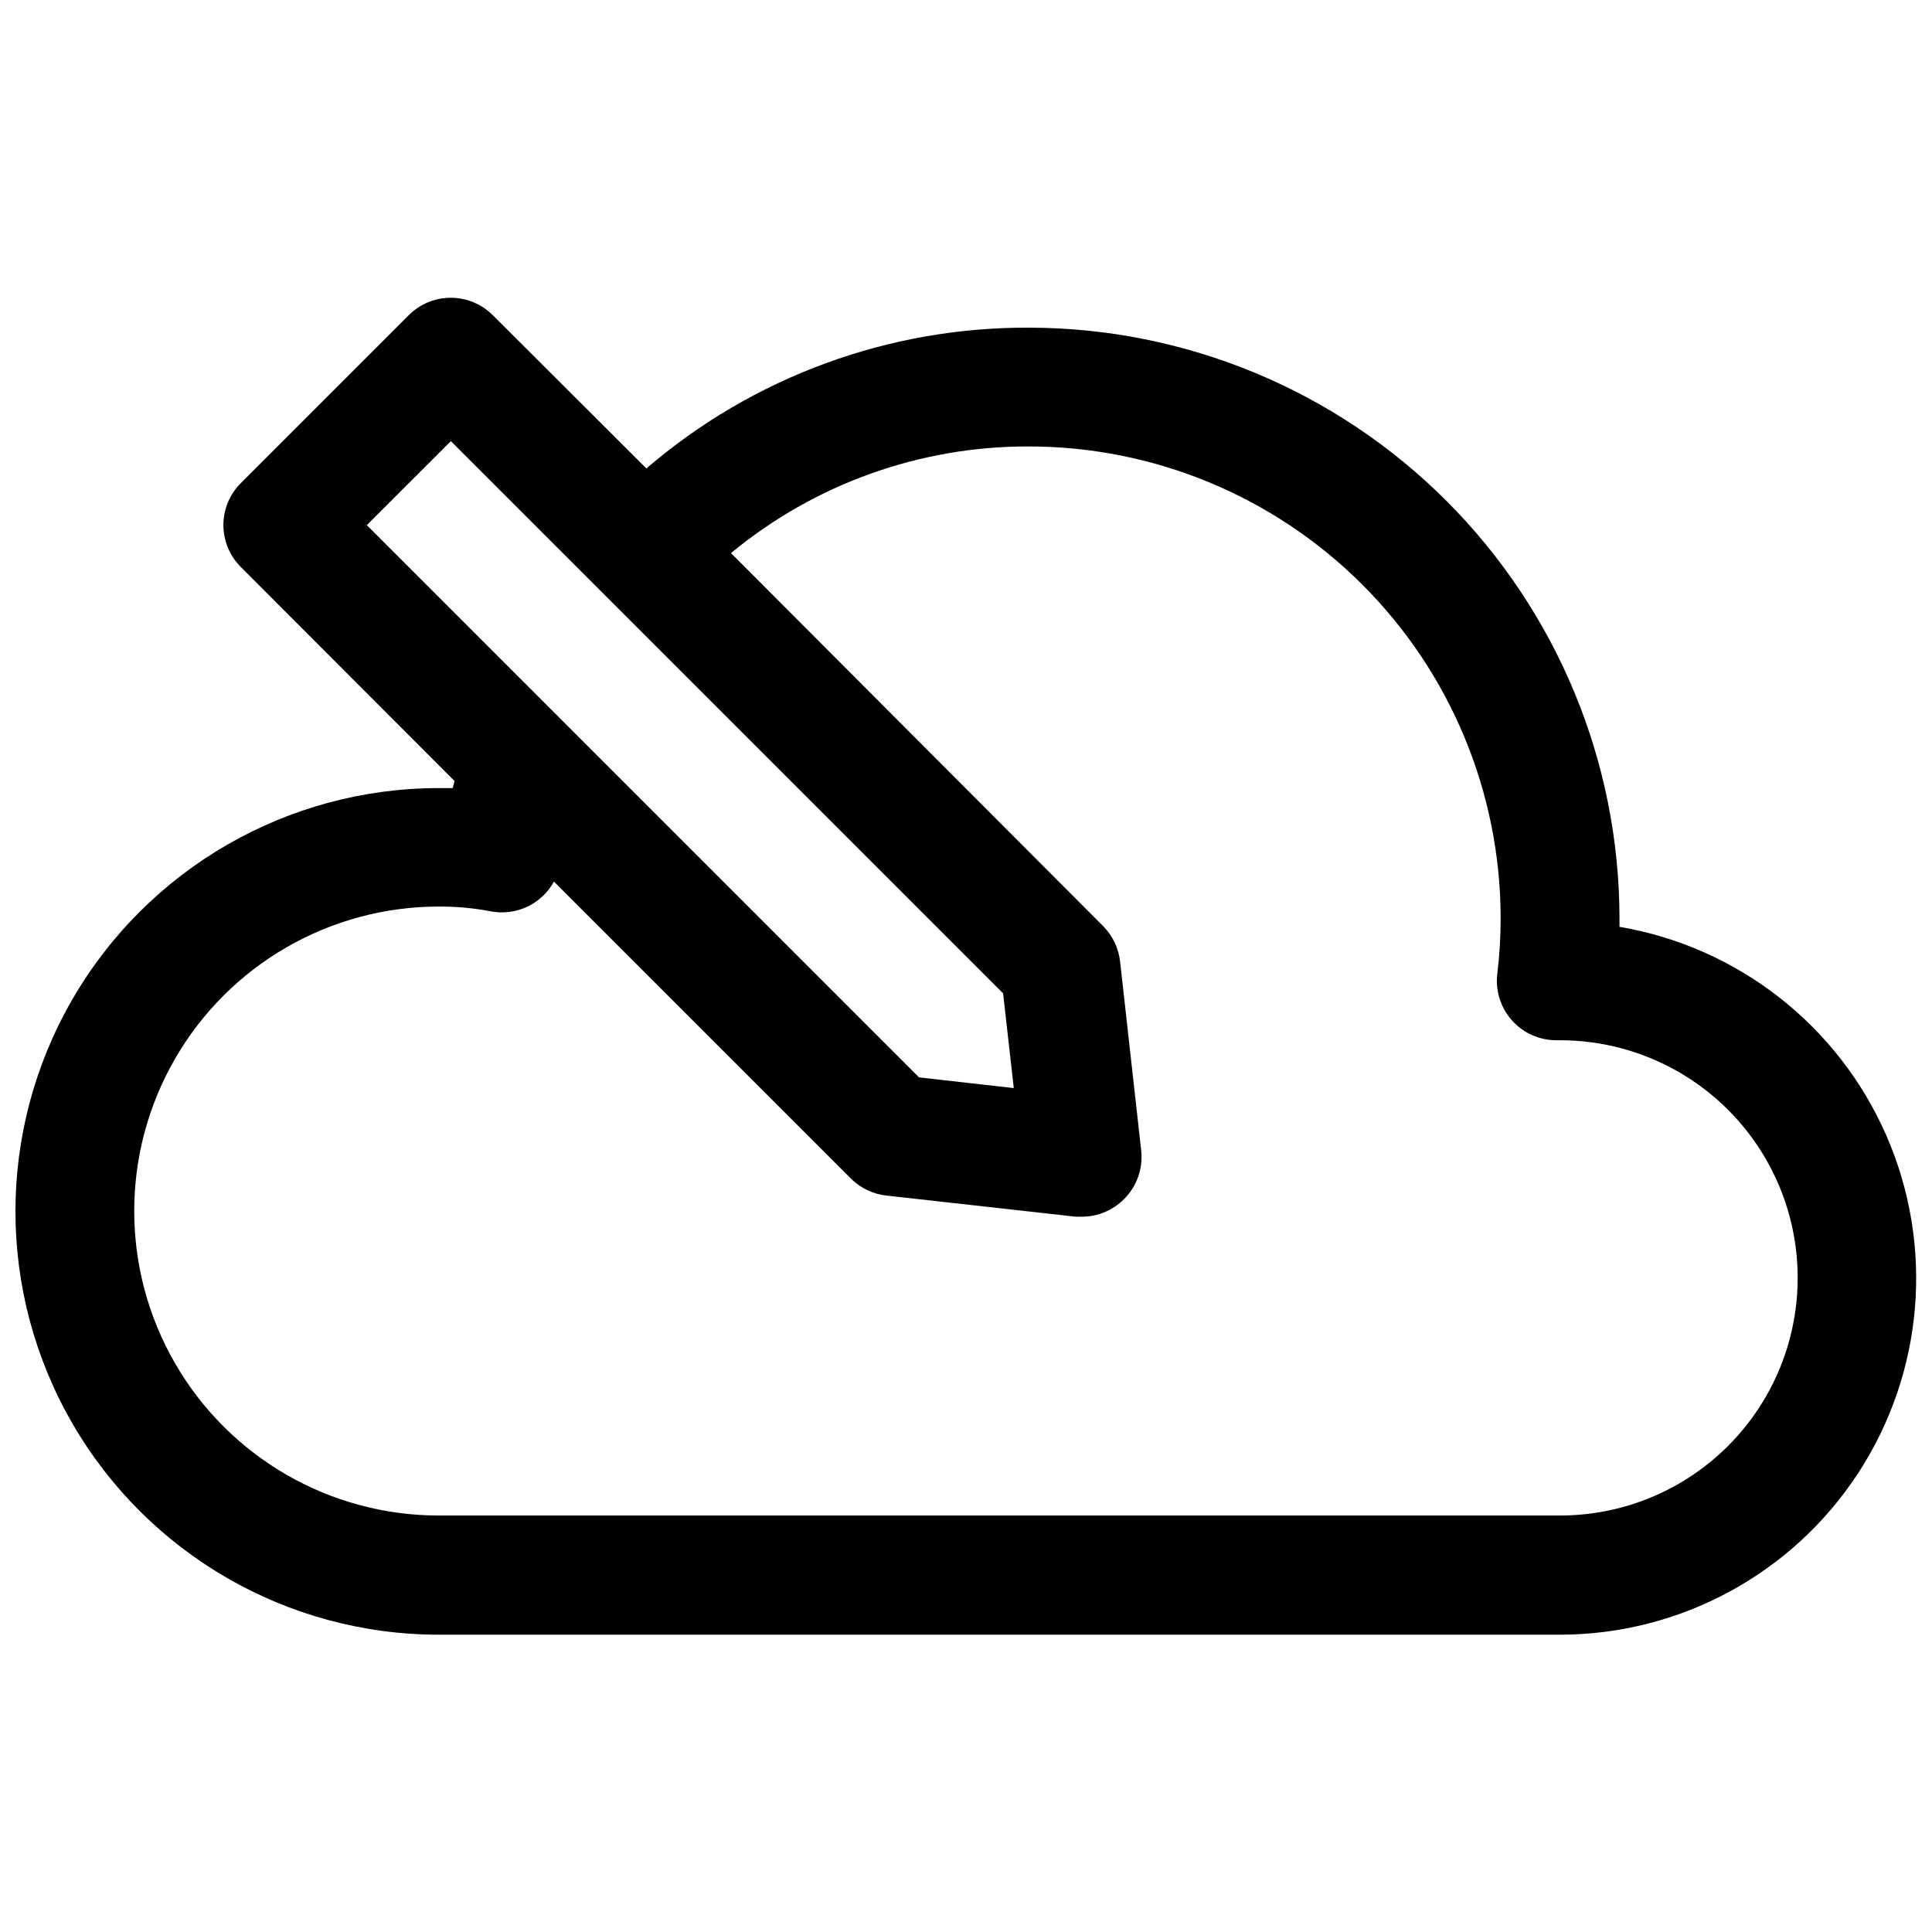 <?xml version="1.0" encoding="UTF-8"?>
<!-- Uploaded to: ICON Repo, www.svgrepo.com, Generator: ICON Repo Mixer Tools -->
<svg width="800px" height="800px" version="1.1" viewBox="144 144 512 512" xmlns="http://www.w3.org/2000/svg">
 <defs>
  <clipPath id="a">
   <path d="m148.09 222h503.81v356h-503.81z"/>
  </clipPath>
 </defs>
 <g clip-path="url(#a)">
  <path d="m573.18 389.53v-2.203c-0.043-41.492-16.543-81.273-45.883-110.61-29.34-29.34-69.121-45.84-110.61-45.883-37.188-0.168-73.184 13.082-101.39 37.312l-40.699-40.621v0.004c-2.953-2.957-6.961-4.617-11.141-4.617-4.176 0-8.184 1.66-11.137 4.617l-44.477 44.477c-2.977 2.957-4.648 6.981-4.644 11.176 0.016 4.172 1.688 8.164 4.644 11.102l56.602 56.68-0.473 1.891h-3.699l-0.004-0.004c-40.078 0-77.109 21.383-97.148 56.09-20.035 34.707-20.035 77.469 0 112.18 20.039 34.707 57.07 56.09 97.148 56.09h297.17c31.852-0.035 61.535-16.113 78.965-42.77 17.43-26.656 20.254-60.301 7.512-89.488-12.742-29.188-39.332-49.992-70.73-55.332zm-309.69-128.63 146.34 146.34 2.832 25.113-25.113-2.832-146.34-146.35zm293.94 284.73h-297.17c-28.828 0-55.465-15.383-69.879-40.348s-14.414-55.723 0-80.688 41.051-40.344 69.879-40.344c4.621-0.031 9.238 0.391 13.777 1.262 3.266 0.625 6.652 0.203 9.664-1.211 3.012-1.414 5.5-3.746 7.102-6.664l78.723 78.723c2.543 2.527 5.879 4.109 9.445 4.484l50.066 5.59h1.73c4.168-0.016 8.16-1.688 11.102-4.644 3.387-3.363 5.066-8.082 4.566-12.832l-5.59-50.066c-0.375-3.566-1.961-6.898-4.488-9.445l-98.637-98.871c22.148-18.301 49.988-28.297 78.719-28.262 33.191-0.043 65.035 13.109 88.523 36.555 23.492 23.445 36.703 55.266 36.723 88.453 0.004 4.867-0.285 9.73-0.867 14.562-0.59 4.519 0.801 9.07 3.82 12.48 3.019 3.414 7.367 5.352 11.926 5.312h0.863c22.5 0 43.289 12.004 54.539 31.488s11.25 43.488 0 62.977c-11.25 19.484-32.039 31.488-54.539 31.488z"/>
 </g>
</svg>